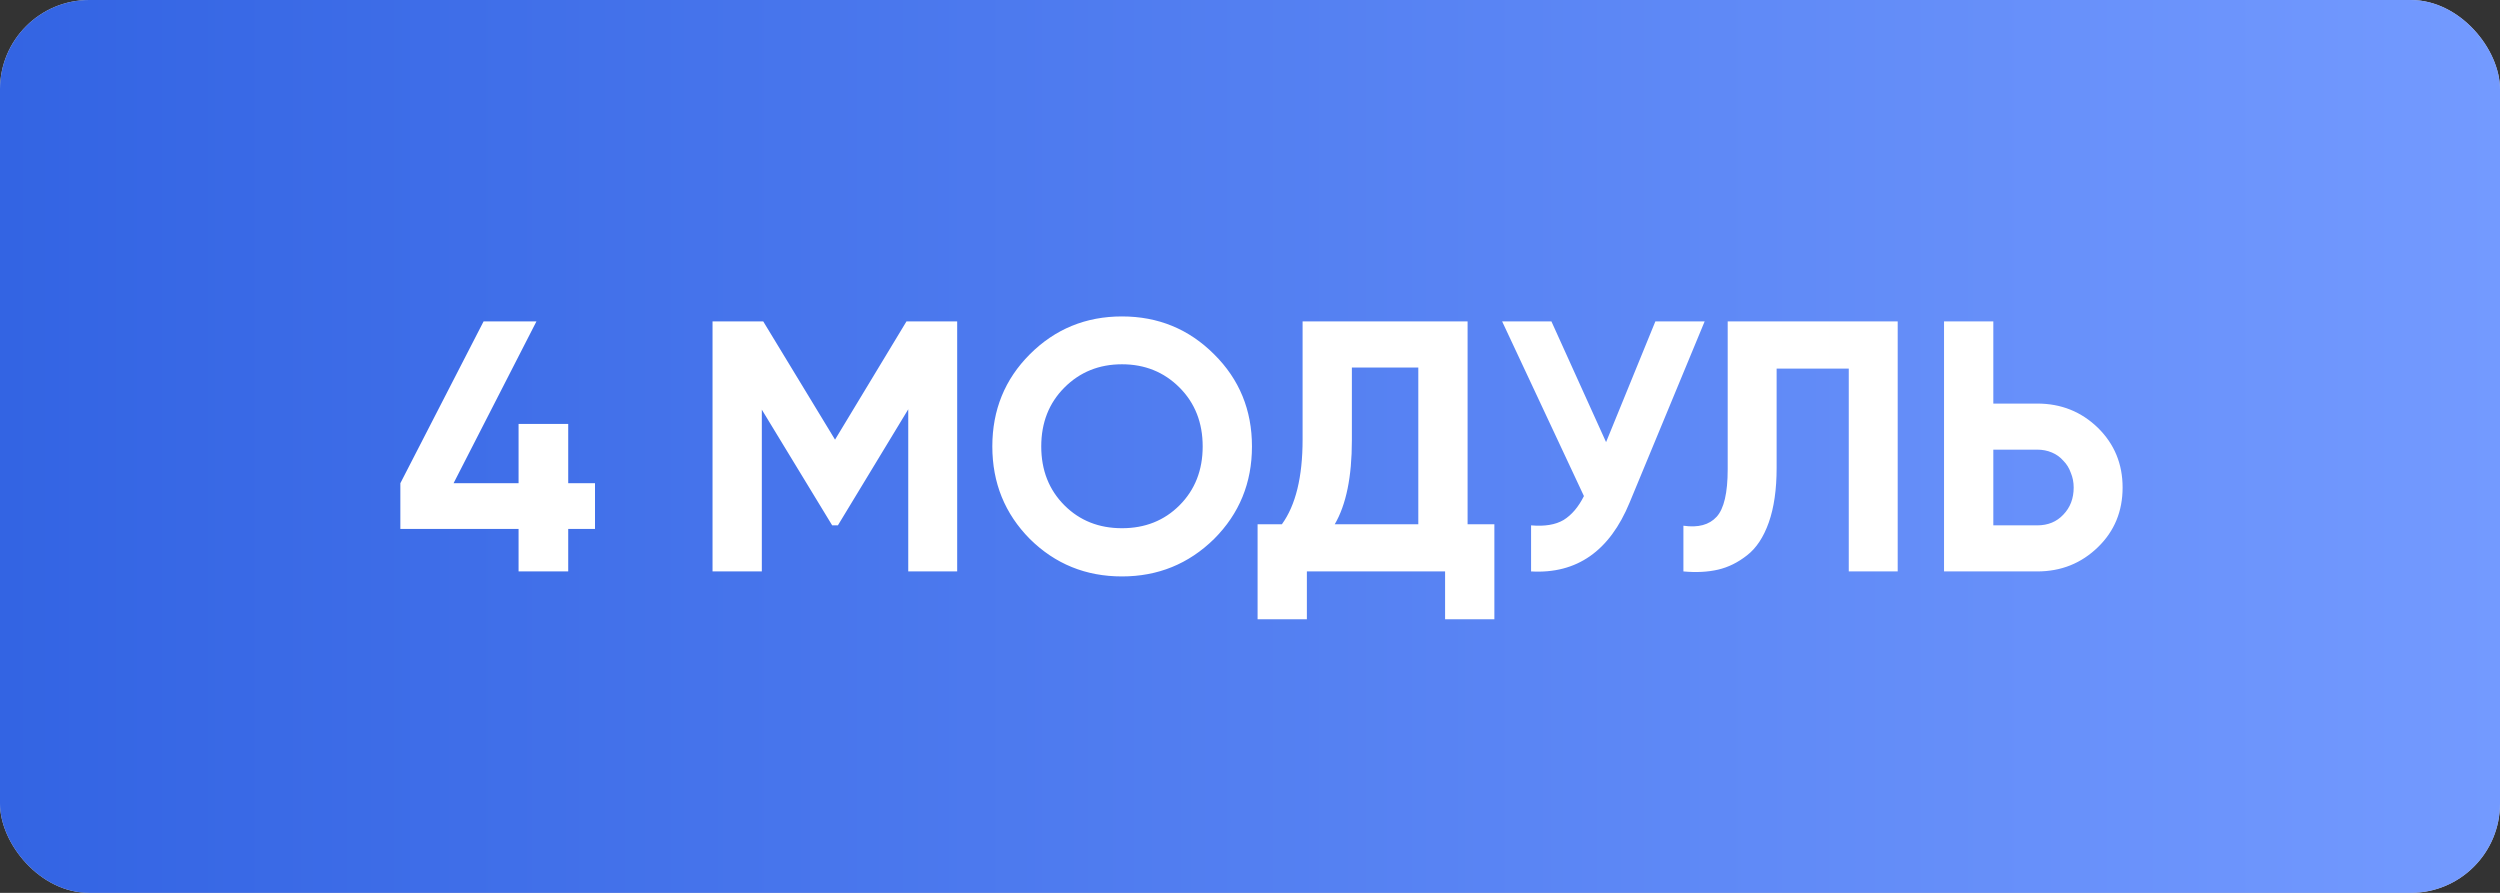 <?xml version="1.0" encoding="UTF-8"?> <svg xmlns="http://www.w3.org/2000/svg" width="140" height="50" viewBox="0 0 140 50" fill="none"><rect x="0" y="0" width="140" height="50" fill="#333333" stroke="none"/> <rect width="140" height="50" rx="5" fill="#D9D9D9"></rect> <rect width="140" height="50" rx="5" fill="url(#paint0_linear_103_364)"></rect> <path d="M33.32 27.06V29.62H31.82V32H29.04V29.62H22.42V27.06L27.08 18H30.04L25.4 27.06H29.04V23.74H31.82V27.06H33.32ZM53.602 18V32H50.862V22.92L46.922 29.42H46.602L42.662 22.94V32H39.902V18H42.742L46.762 24.62L50.762 18H53.602ZM67.99 30.18C66.564 31.58 64.844 32.28 62.83 32.28C60.803 32.28 59.084 31.58 57.67 30.18C56.27 28.767 55.57 27.04 55.57 25C55.57 22.96 56.27 21.24 57.67 19.84C59.084 18.427 60.803 17.72 62.83 17.72C64.857 17.72 66.577 18.427 67.99 19.84C69.403 21.24 70.11 22.96 70.11 25C70.11 27.04 69.403 28.767 67.99 30.18ZM59.61 28.3C60.464 29.153 61.537 29.58 62.83 29.58C64.124 29.58 65.197 29.153 66.05 28.3C66.917 27.433 67.35 26.333 67.35 25C67.35 23.667 66.917 22.567 66.05 21.7C65.183 20.833 64.11 20.4 62.83 20.4C61.55 20.4 60.477 20.833 59.61 21.7C58.743 22.567 58.31 23.667 58.31 25C58.31 26.333 58.743 27.433 59.61 28.3ZM82.185 29.36H83.685V34.68H80.925V32H73.185V34.68H70.425V29.36H71.785C72.558 28.293 72.945 26.713 72.945 24.62V18H82.185V29.36ZM79.425 29.36V20.58H75.705V24.66C75.705 26.7 75.385 28.267 74.745 29.36H79.425ZM92.7 18H95.46L91.26 28.14C90.14 30.86 88.3 32.147 85.74 32V29.42C86.5 29.487 87.107 29.387 87.56 29.12C88.013 28.84 88.394 28.393 88.7 27.78L84.12 18H86.88L89.94 24.76L92.7 18ZM94.271 29.44C95.097 29.56 95.717 29.393 96.131 28.94C96.544 28.487 96.751 27.6 96.751 26.28V18H106.271V32H103.531V20.64H99.491V26.2C99.491 27.413 99.344 28.433 99.051 29.26C98.757 30.087 98.351 30.7 97.831 31.1C97.324 31.5 96.784 31.767 96.211 31.9C95.637 32.033 94.991 32.067 94.271 32V29.44ZM114.086 22.6C115.42 22.6 116.553 23.053 117.486 23.96C118.406 24.867 118.866 25.98 118.866 27.3C118.866 28.633 118.406 29.747 117.486 30.64C116.553 31.547 115.42 32 114.086 32H108.866V18H111.626V22.6H114.086ZM114.086 29.42C114.686 29.42 115.173 29.22 115.546 28.82C115.933 28.42 116.126 27.913 116.126 27.3C116.126 27.007 116.073 26.733 115.966 26.48C115.873 26.213 115.733 25.987 115.546 25.8C115.373 25.6 115.16 25.447 114.906 25.34C114.653 25.233 114.38 25.18 114.086 25.18H111.626V29.42H114.086Z" fill="white"></path> <defs> <linearGradient id="paint0_linear_103_364" x1="5.21541e-07" y1="25" x2="140" y2="25" gradientUnits="userSpaceOnUse"> <stop stop-color="#3364E3"></stop> <stop offset="1" stop-color="#739AFF"></stop> </linearGradient> </defs> </svg> 